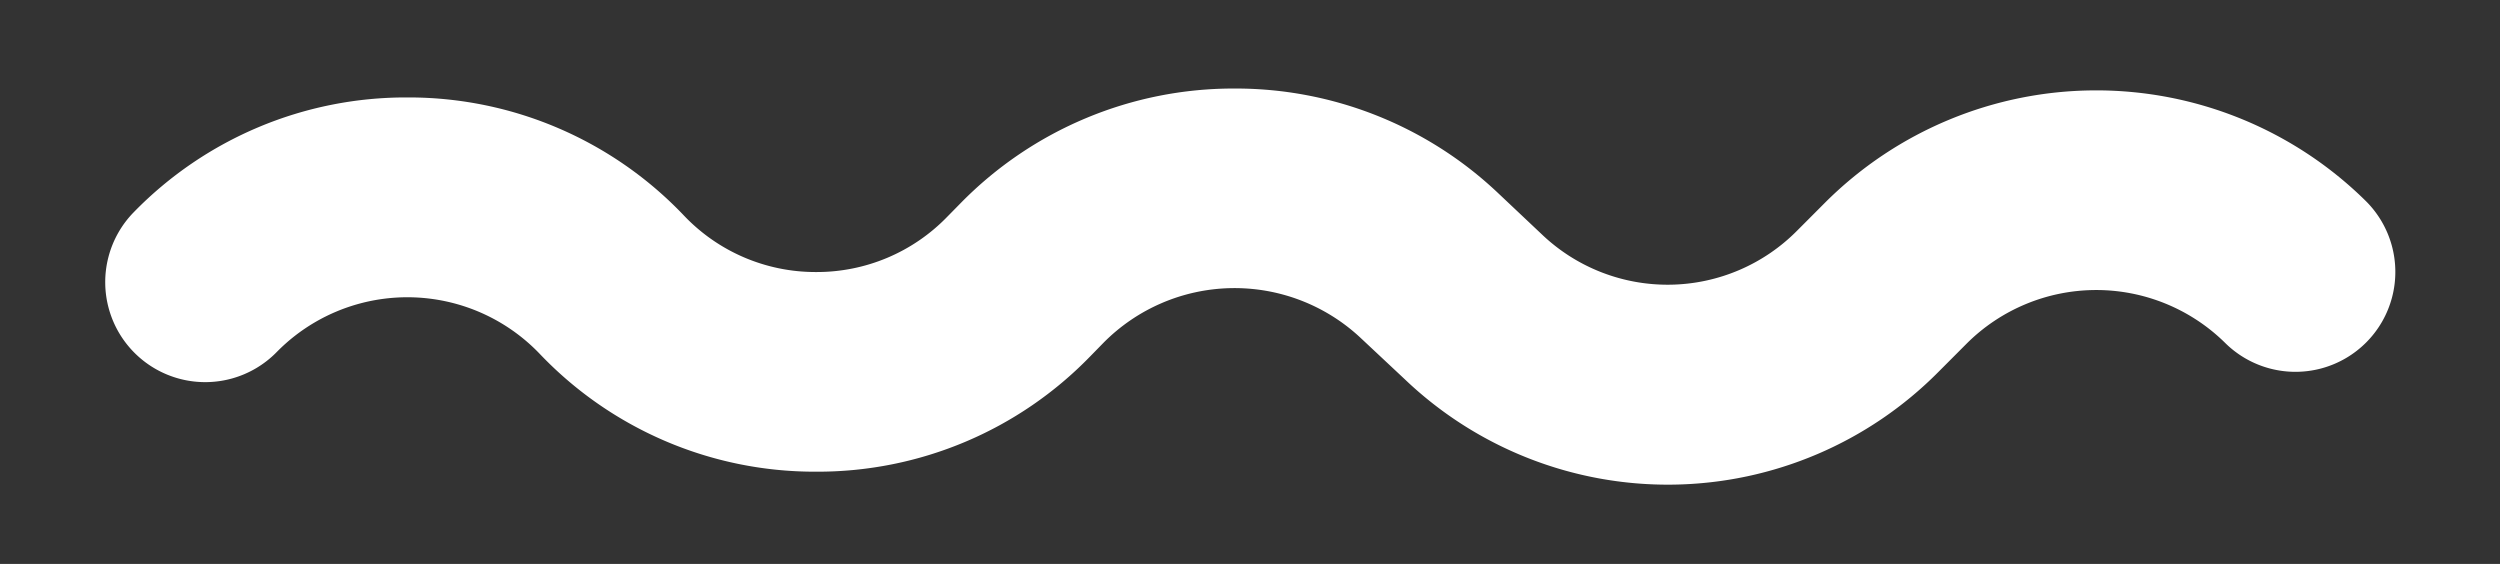 <svg id="Layer_1" data-name="Layer 1" xmlns="http://www.w3.org/2000/svg" viewBox="0 0 325.32 73.38"><rect x="0" y="0" width="325.32" height="73.38" fill="#333333" stroke="none"/><defs><style>.cls-1{fill:#fff;}</style></defs><title>flyt_wave_white</title><path class="cls-1" d="M160.63,11.52A49.65,49.65,0,0,1,194.81,25l5.85,5.52A23.71,23.71,0,0,0,233.87,30l3.65-3.66a49.93,49.93,0,0,1,70.33-.19,13,13,0,0,1-18.3,18.47,23.88,23.88,0,0,0-33.63.09l-3.65,3.66a49.58,49.58,0,0,1-69.45,1L177,43.92a24,24,0,0,0-33.41.69l-1.73,1.77a49.41,49.41,0,0,1-35.65,15h-.24A49.42,49.42,0,0,1,70.19,46,23.83,23.83,0,0,0,36,45.82,13,13,0,1,1,17.41,27.61,49.43,49.43,0,0,1,53,12.68h.32A49.42,49.42,0,0,1,89,28.05a23.62,23.62,0,0,0,17.1,7.35h.11a23.63,23.63,0,0,0,17.05-7.19L125,26.44A49.72,49.72,0,0,1,160.63,11.52Z"/></svg>